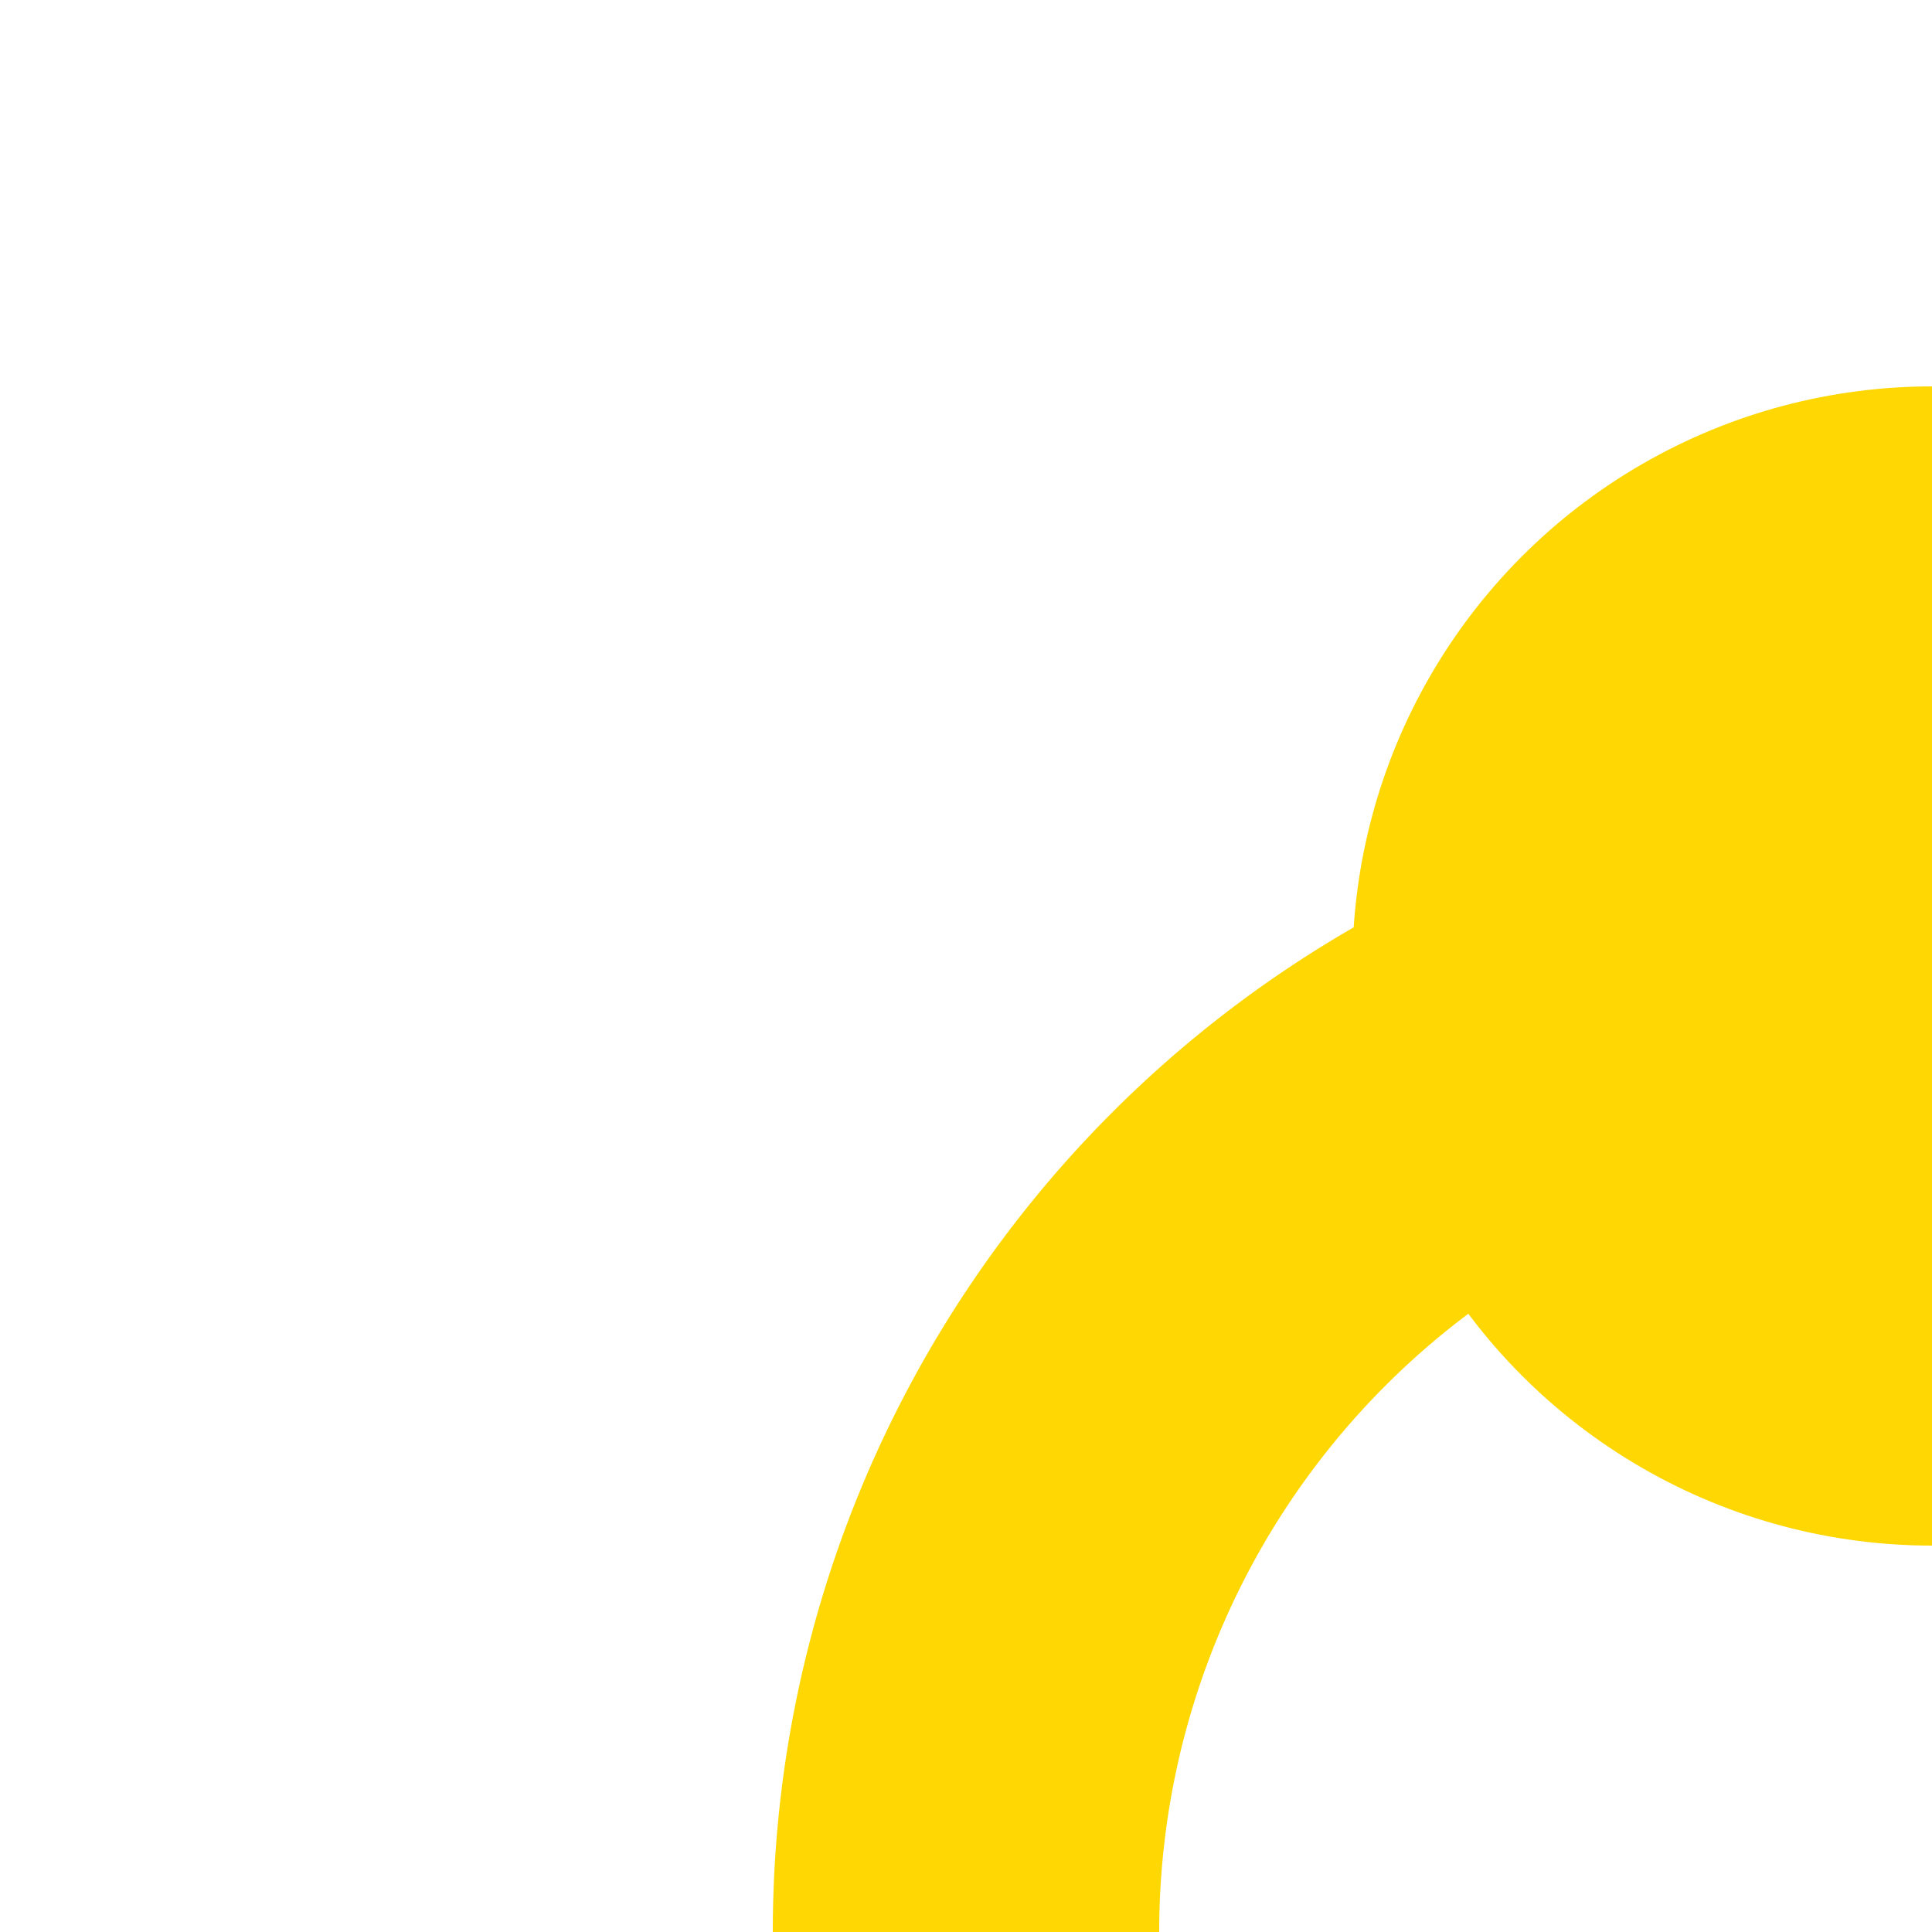 <?xml version="1.0" encoding="UTF-8"?>
<!DOCTYPE svg PUBLIC "-//W3C//DTD SVG 1.1//EN" 
	"http://www.w3.org/Graphics/SVG/1.1/DTD/svg11.dtd">
<svg xmlns="http://www.w3.org/2000/svg" 
	width="500" height="500">
<path d="M500,250 A250,250 0 0 0 250,500" 
	stroke-width="100" fill="none" stroke="#FFD702" />
<circle cx="500" cy="250" r="150" fill="#FFD702" />
</svg>
